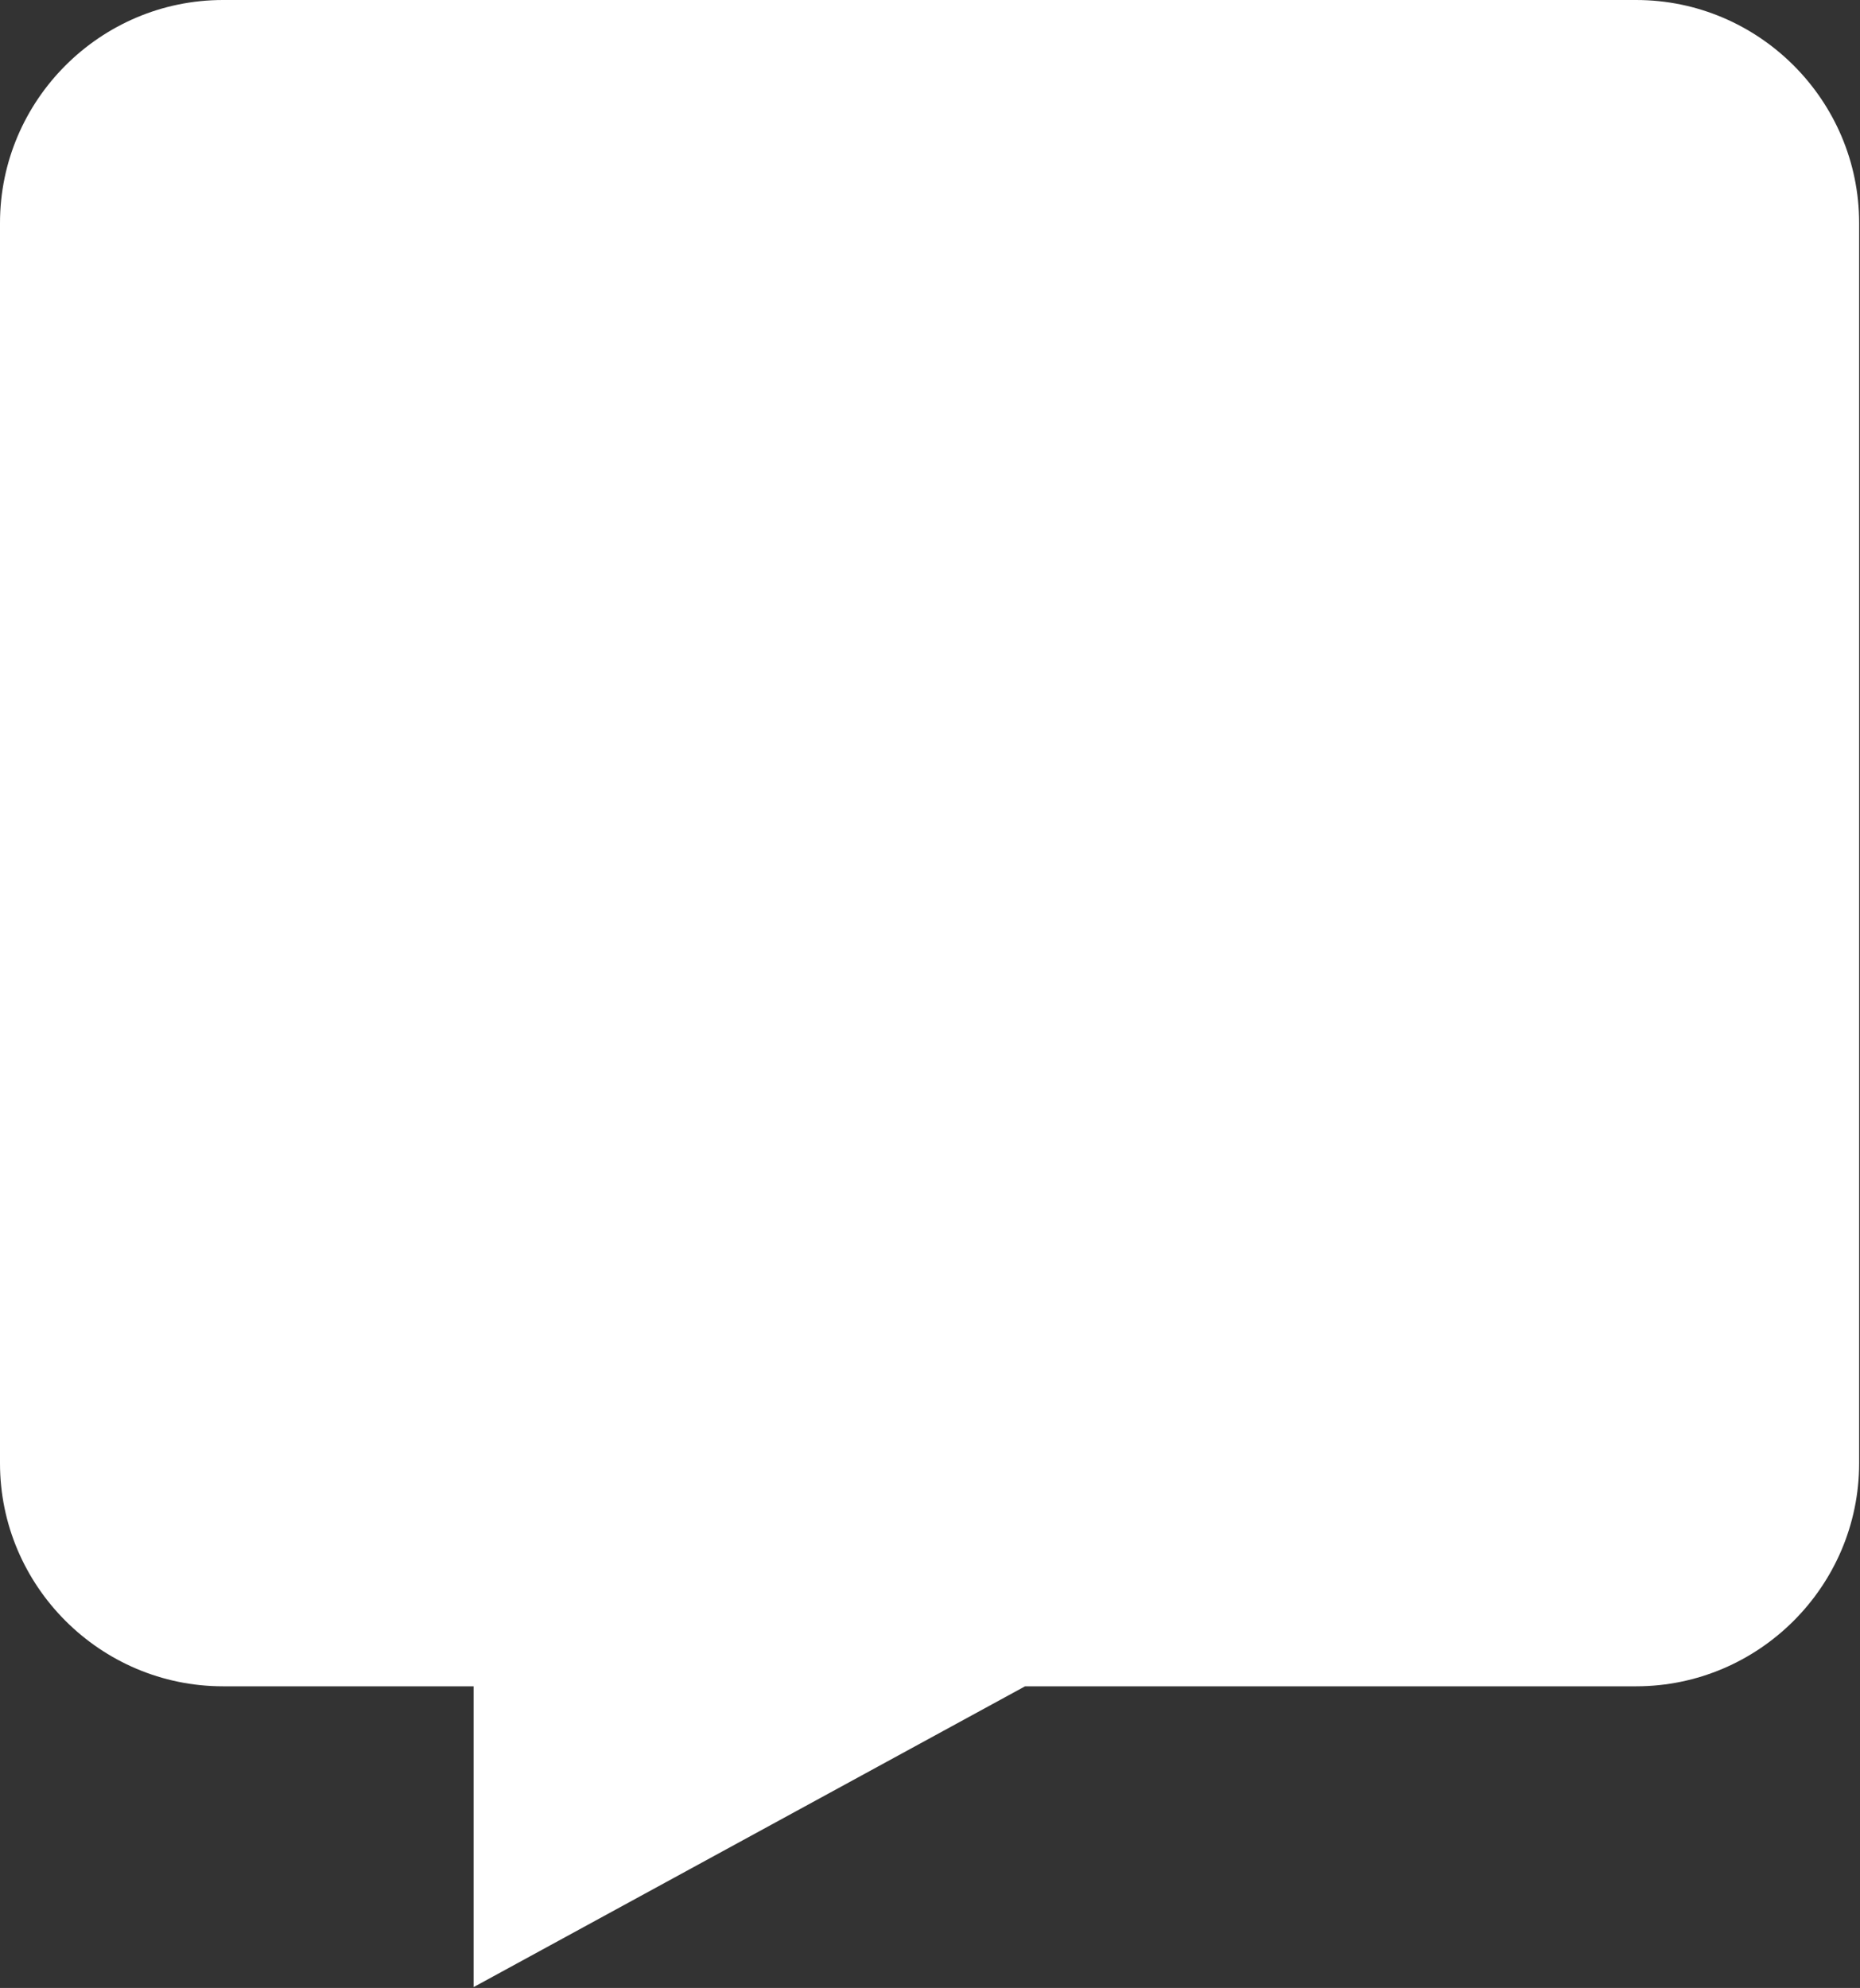 <?xml version="1.0" encoding="UTF-8"?><svg id="Vrstva_1" xmlns="http://www.w3.org/2000/svg" width="21.52" height="23" viewBox="0 0 21.52 23"><rect x="0" y="0" width="21.52" height="23" fill="#333333" stroke="none"/><defs><style>.cls-1{fill:#fff;stroke-width:0px;}</style></defs><path class="cls-1" d="M18.94,0H2.58C1.16,0,0,1.16,0,2.58v14.35c0,1.42,1.16,2.58,2.58,2.58h2.9v3.48l6.38-3.48h7.07c1.42,0,2.58-1.16,2.58-2.58V2.58c0-1.42-1.16-2.58-2.58-2.58Z"/></svg>